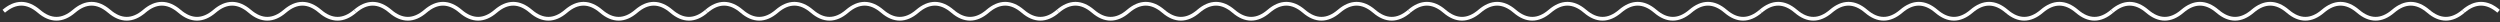 <svg width="667" height="6" viewBox="0 0 667 6" fill="none" xmlns="http://www.w3.org/2000/svg">
<rect x="0" y="0" width="667" height="6" fill="#333333" stroke="none"/>
<path d="M1 3C4.125 0.333 7.25 0.333 10.375 3C13.5 5.667 16.625 5.667 19.75 3C22.875 0.333 26 0.333 29.125 3C32.25 5.667 35.375 5.667 38.5 3C41.625 0.333 44.75 0.333 47.875 3C51 5.667 54.125 5.667 57.25 3C60.375 0.333 63.5 0.333 66.625 3C69.75 5.667 72.875 5.667 76 3C79.125 0.333 82.25 0.333 85.375 3C88.5 5.667 91.625 5.667 94.75 3" stroke="white"/>
<path d="M94.75 3C97.875 0.333 101 0.333 104.125 3C107.25 5.667 110.375 5.667 113.5 3C116.625 0.333 119.75 0.333 122.875 3C126 5.667 129.125 5.667 132.25 3C135.375 0.333 138.5 0.333 141.625 3C144.75 5.667 147.875 5.667 151 3C154.125 0.333 157.25 0.333 160.375 3C163.5 5.667 166.625 5.667 169.75 3C172.875 0.333 176 0.333 179.125 3C182.25 5.667 185.375 5.667 188.5 3" stroke="white"/>
<path d="M188.5 3C191.625 0.333 194.75 0.333 197.875 3C201 5.667 204.125 5.667 207.25 3C210.375 0.333 213.5 0.333 216.625 3C219.75 5.667 222.875 5.667 226 3C229.125 0.333 232.25 0.333 235.375 3C238.5 5.667 241.625 5.667 244.75 3C247.875 0.333 251 0.333 254.125 3C257.25 5.667 260.375 5.667 263.5 3C266.625 0.333 269.75 0.333 272.875 3C276 5.667 279.125 5.667 282.25 3" stroke="white"/>
<path d="M282.25 3C285.375 0.333 288.5 0.333 291.625 3C294.75 5.667 297.875 5.667 301 3C304.125 0.333 307.25 0.333 310.375 3C313.5 5.667 316.625 5.667 319.75 3C322.875 0.333 326 0.333 329.125 3C332.25 5.667 335.375 5.667 338.5 3C341.625 0.333 344.75 0.333 347.875 3C351 5.667 354.125 5.667 357.25 3C360.375 0.333 363.5 0.333 366.625 3C369.75 5.667 372.875 5.667 376 3" stroke="white"/>
<path d="M376 3C379.125 0.333 382.25 0.333 385.375 3C388.5 5.667 391.625 5.667 394.75 3C397.875 0.333 401 0.333 404.125 3C407.25 5.667 410.375 5.667 413.5 3C416.625 0.333 419.75 0.333 422.875 3C426 5.667 429.125 5.667 432.25 3C435.375 0.333 438.5 0.333 441.625 3C444.75 5.667 447.875 5.667 451 3C454.125 0.333 457.25 0.333 460.375 3C463.5 5.667 466.625 5.667 469.75 3" stroke="white"/>
<path d="M469.75 3C472.875 0.333 476 0.333 479.125 3C482.25 5.667 485.375 5.667 488.5 3C491.625 0.333 494.75 0.333 497.875 3C501 5.667 504.125 5.667 507.25 3C510.375 0.333 513.5 0.333 516.625 3C519.75 5.667 522.875 5.667 526 3C529.125 0.333 532.25 0.333 535.375 3C538.5 5.667 541.625 5.667 544.75 3C547.875 0.333 551 0.333 554.125 3C557.25 5.667 560.375 5.667 563.5 3" stroke="white"/>
<path d="M563.5 3C566.625 0.333 569.75 0.333 572.875 3C576 5.667 579.125 5.667 582.25 3C585.375 0.333 588.5 0.333 591.625 3C594.75 5.667 597.875 5.667 601 3C604.125 0.333 607.25 0.333 610.375 3C613.5 5.667 616.625 5.667 619.75 3C622.875 0.333 626 0.333 629.125 3C632.25 5.667 635.375 5.667 638.5 3C641.625 0.333 644.75 0.333 647.875 3C651 5.667 654.125 5.667 657.25 3" stroke="white"/>
<path d="M657.25 3C660.375 0.333 663.5 0.333 666.625 3" stroke="white"/>
</svg>
